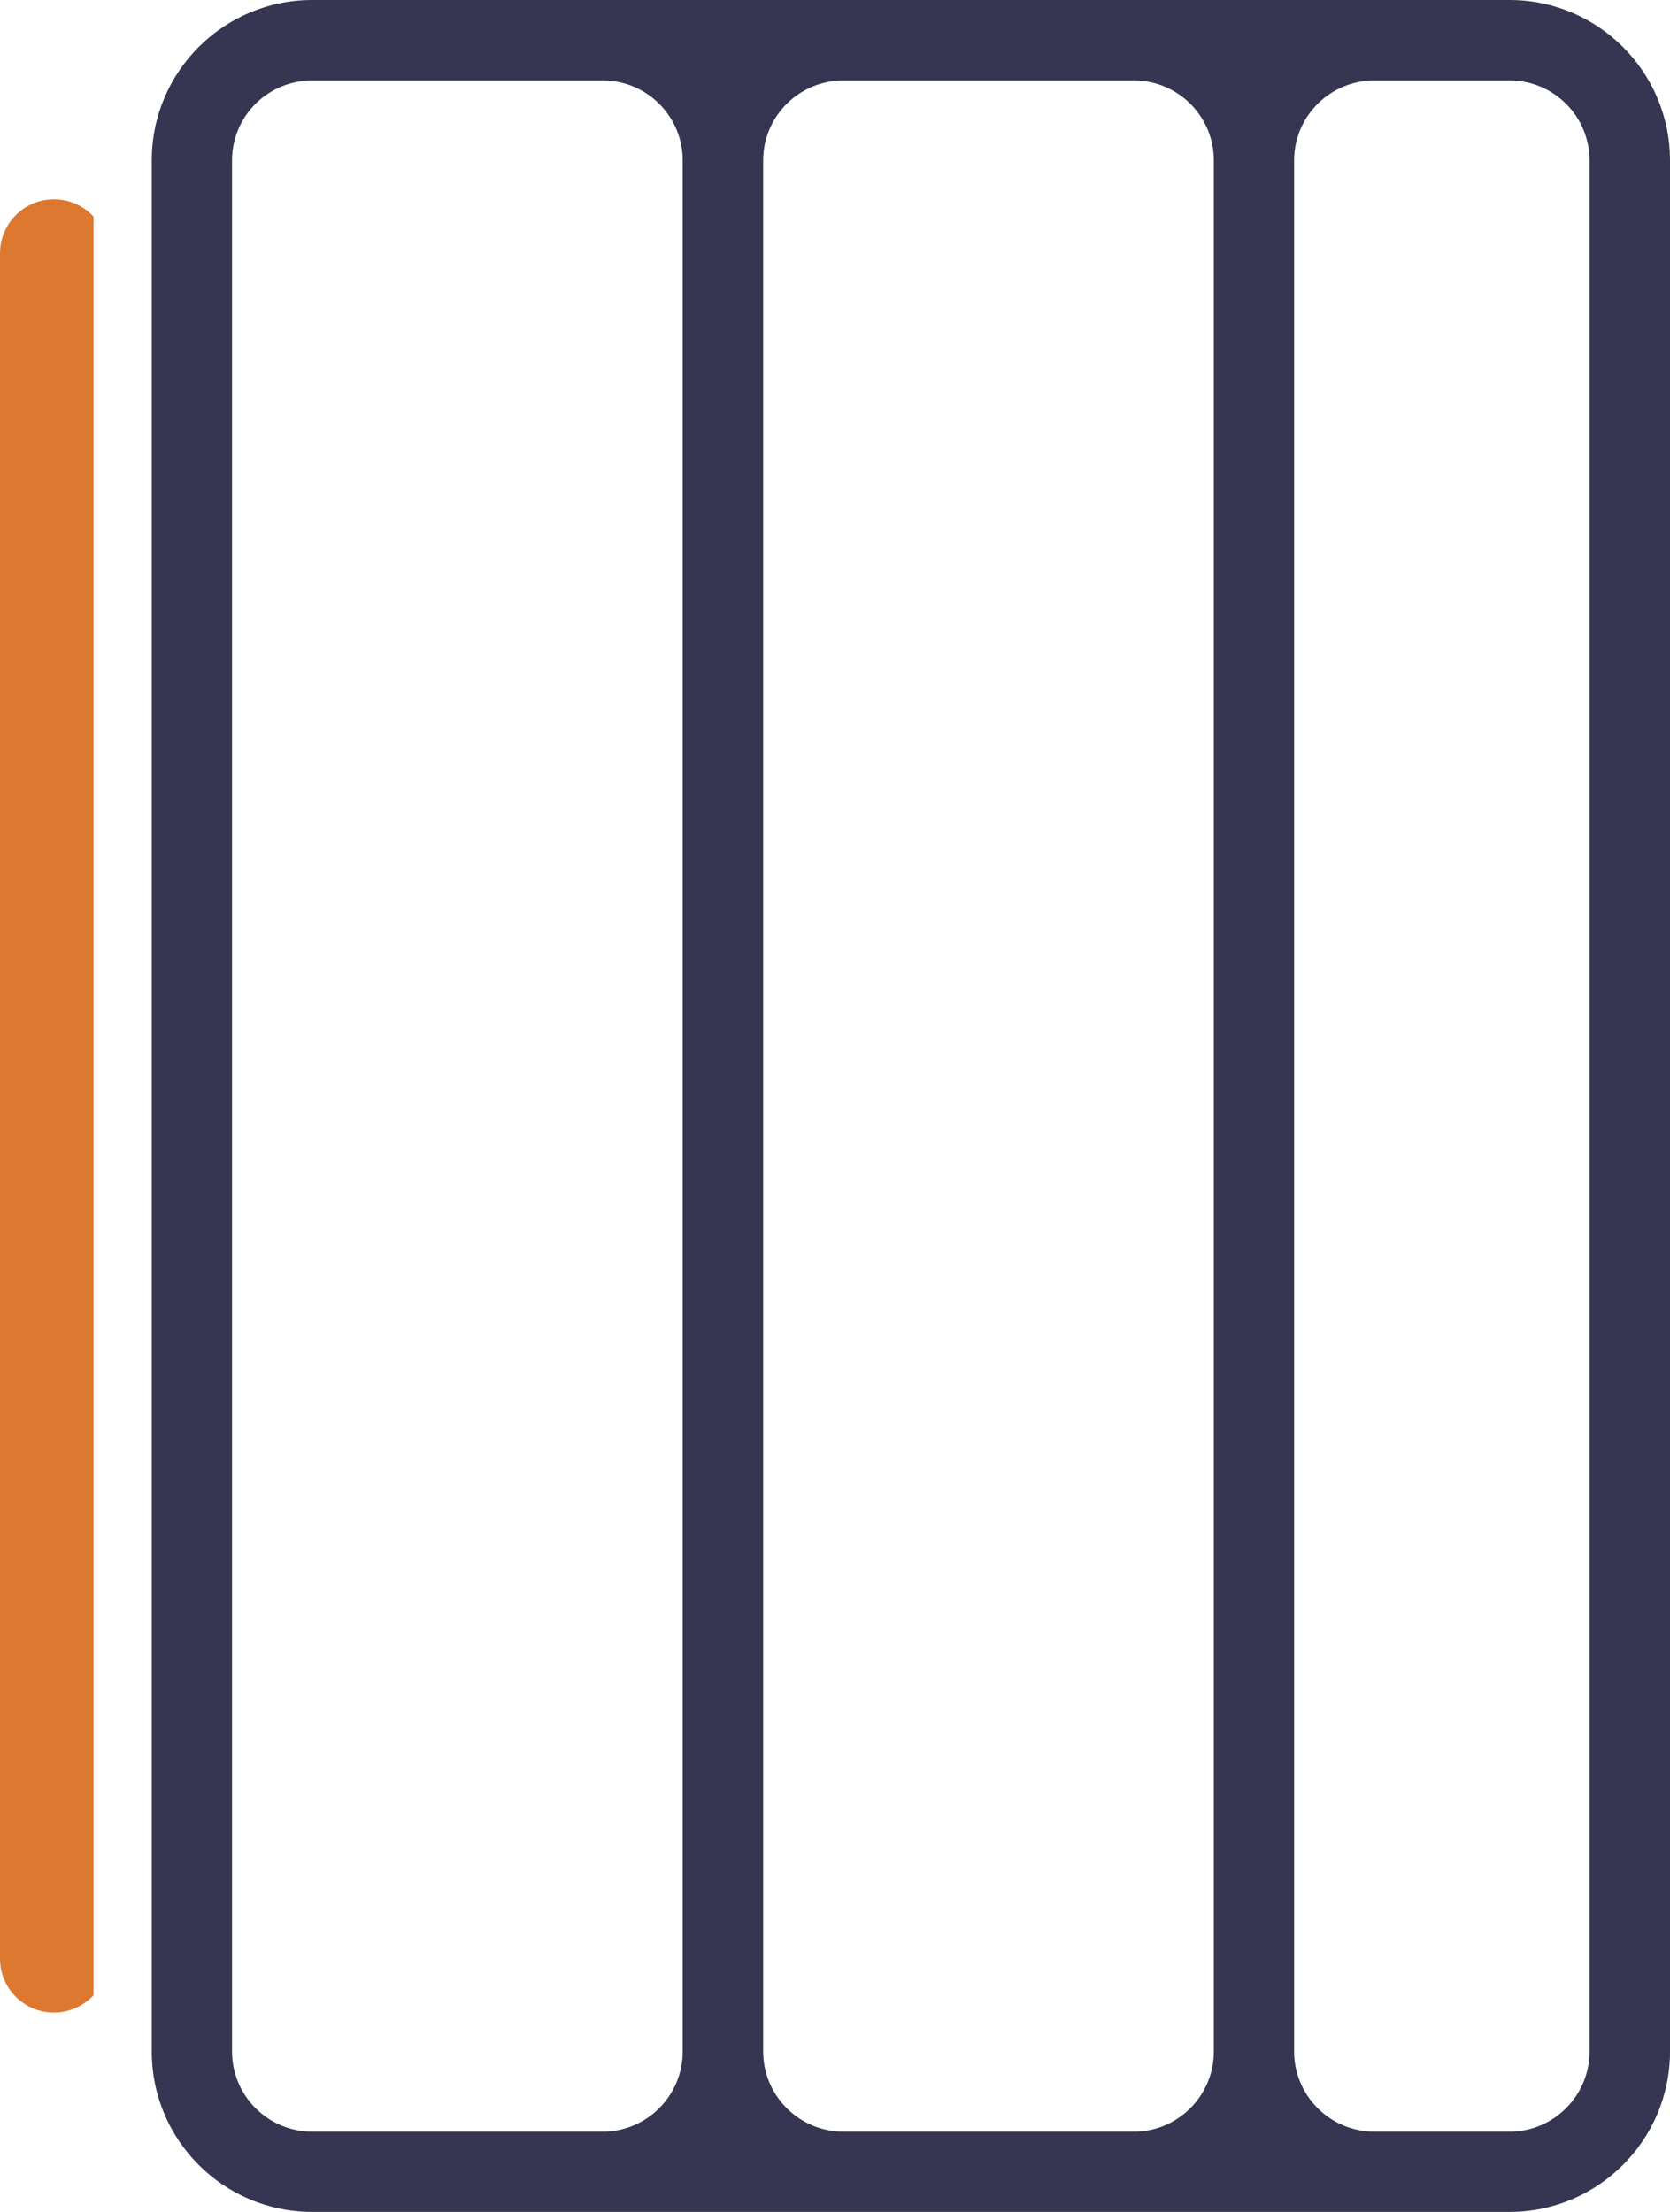 <svg xmlns="http://www.w3.org/2000/svg" id="uuid-fbedf3b6-b7ed-4a8a-9a30-baed1252395f" data-name="Ebene 2" viewBox="0 0 90.9 120.42"><g id="uuid-3e1a7af9-3359-4bb4-b697-380de41ff2ed" data-name="Ebene 1"><g><path d="m82.17,0H16.99c-4.82,0-8.73,3.91-8.73,8.73v102.96c0,4.82,3.91,8.73,8.73,8.73h65.18c4.81,0,8.73-3.91,8.73-8.73V8.73c0-4.82-3.92-8.73-8.73-8.73Zm-45.01,111.69c0,2.4-1.95,4.36-4.35,4.36h-15.82c-2.41,0-4.36-1.96-4.36-4.36V8.73c0-2.4,1.95-4.35,4.36-4.35h15.82c2.4,0,4.35,1.95,4.35,4.35v102.96Zm28.91,0c0,2.4-1.95,4.36-4.35,4.36h-15.82c-2.4,0-4.36-1.96-4.36-4.36V8.73c0-2.4,1.96-4.35,4.36-4.35h15.82c2.4,0,4.35,1.95,4.35,4.35v102.96Zm20.45,0c0,2.4-1.95,4.36-4.35,4.36h-7.37c-2.4,0-4.36-1.96-4.36-4.36V8.73c0-2.4,1.96-4.35,4.36-4.35h7.37c2.4,0,4.35,1.95,4.35,4.35v102.96Z" fill="#363652" stroke-width="0"></path><path d="m5.09,11.79v96.84c-.54.57-1.31.94-2.15.94-1.62,0-2.94-1.31-2.94-2.94V13.79c0-1.62,1.31-2.94,2.94-2.94.85,0,1.61.36,2.15.94Z" fill="#dd7830" stroke-width="0"></path></g></g></svg>